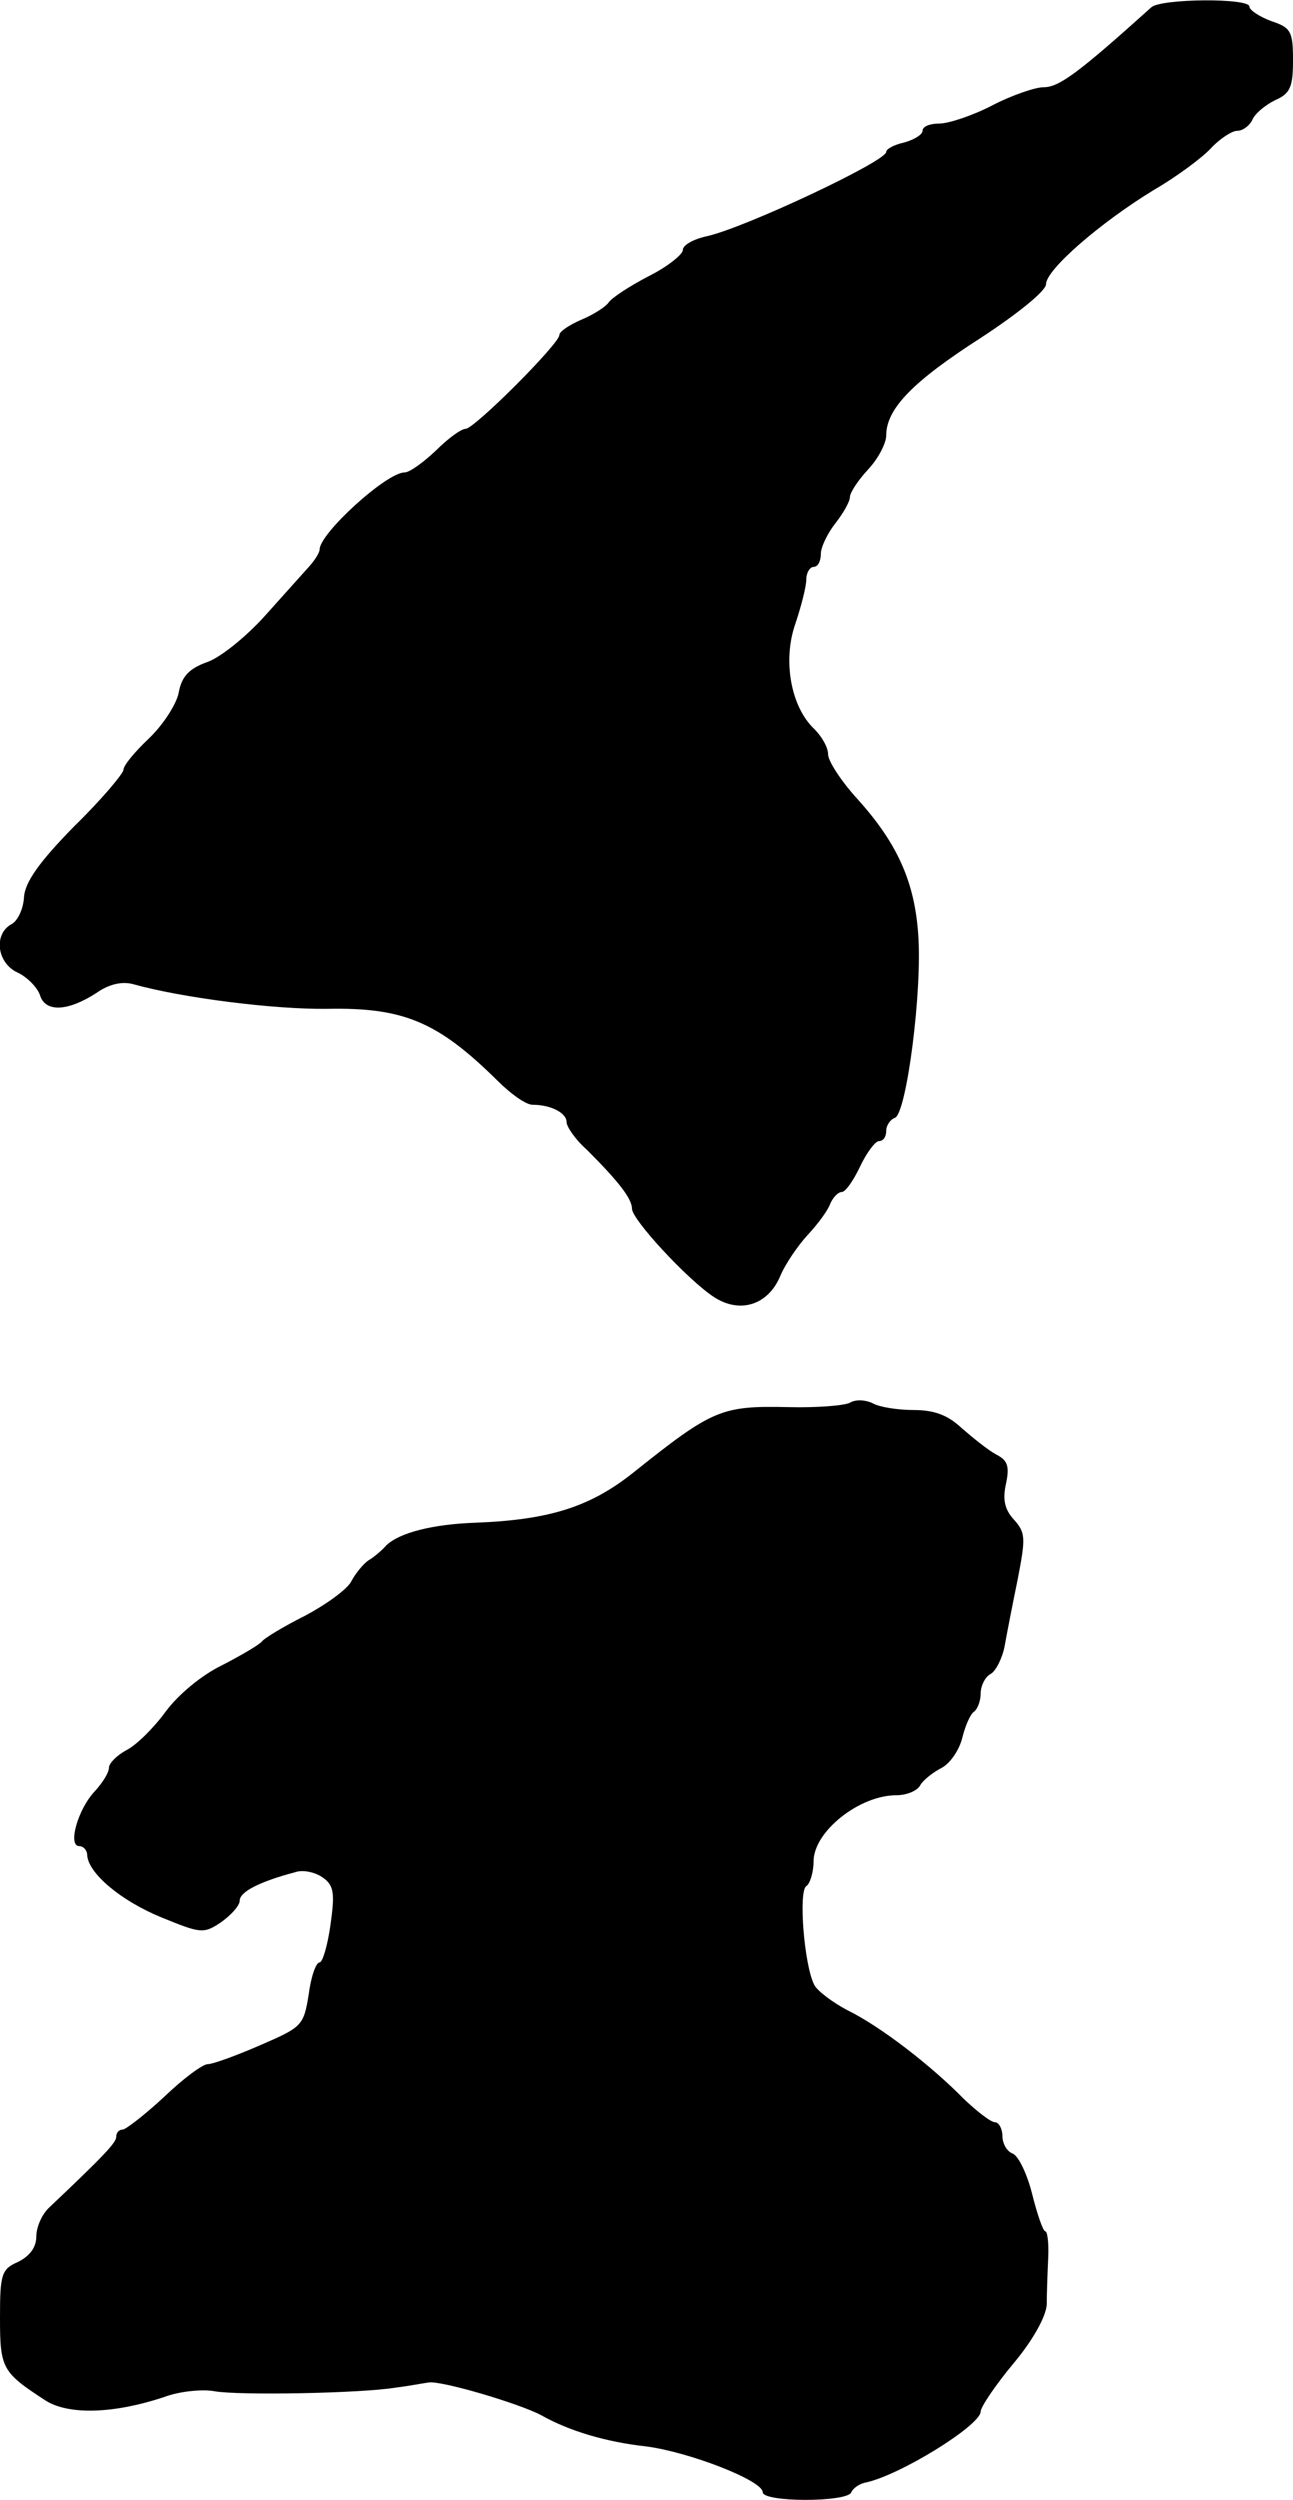 <?xml version="1.0" standalone="no"?>
<!DOCTYPE svg PUBLIC "-//W3C//DTD SVG 20010904//EN"
 "http://www.w3.org/TR/2001/REC-SVG-20010904/DTD/svg10.dtd">
<svg version="1.0" xmlns="http://www.w3.org/2000/svg"
 width="178pt" height="344pt" viewBox="0 0 178 344"
 preserveAspectRatio="xMidYMid meet">
<g transform="translate(0,344) scale(0.1,-0.1)"
fill="#000000" stroke="none">
<path d="M1585 3430 c-100 -90 -127 -110 -148 -110 -12 0 -44 -11 -71 -25 -27
-14 -60 -25 -73 -25 -13 0 -23 -4 -23 -10 0 -5 -11 -12 -25 -16 -14 -3 -25 -9
-25 -13 0 -13 -196 -105 -247 -116 -18 -4 -33 -12 -33 -19 0 -6 -21 -23 -47
-36 -27 -14 -51 -30 -55 -36 -4 -6 -21 -17 -38 -24 -16 -7 -30 -16 -30 -21 0
-12 -117 -129 -129 -129 -6 0 -24 -13 -41 -30 -17 -16 -36 -30 -43 -30 -25 0
-117 -84 -117 -106 0 -4 -6 -14 -14 -23 -8 -9 -36 -40 -61 -68 -26 -29 -62
-58 -80 -64 -25 -9 -35 -20 -39 -42 -3 -16 -22 -45 -41 -63 -19 -18 -35 -37
-35 -43 0 -5 -30 -41 -68 -78 -48 -49 -68 -77 -69 -98 -1 -16 -9 -33 -18 -37
-24 -14 -19 -53 9 -66 13 -6 27 -20 31 -31 7 -24 38 -23 78 3 17 12 35 16 50
12 68 -19 194 -35 268 -34 105 2 152 -18 234 -99 18 -18 39 -33 48 -33 25 0
47 -11 47 -24 0 -6 12 -24 28 -38 43 -43 62 -67 62 -81 0 -15 76 -97 112 -121
36 -24 75 -12 92 28 7 17 25 43 38 57 14 15 28 34 31 43 4 9 11 16 16 16 5 0
16 16 25 35 9 19 21 35 26 35 6 0 10 6 10 14 0 8 6 16 12 18 16 6 38 176 32
253 -5 72 -29 125 -83 185 -23 25 -41 53 -41 62 0 10 -9 25 -19 35 -32 30 -44
94 -26 145 8 24 15 51 15 61 0 9 5 17 10 17 6 0 10 8 10 18 0 9 9 28 20 42 11
14 20 30 20 36 0 6 11 23 25 38 14 15 25 36 25 47 0 37 38 75 130 134 52 34
90 65 90 74 0 20 75 85 149 130 31 18 66 44 78 57 12 13 29 24 36 24 8 0 17 7
21 15 3 8 17 20 31 27 21 9 25 18 25 55 0 40 -3 45 -30 54 -16 6 -30 15 -30
20 0 12 -122 11 -135 -1z"/>
<path d="M1170 1510 c-8 -4 -46 -7 -85 -6 -92 2 -104 -3 -213 -90 -59 -47
-115 -65 -216 -69 -61 -2 -106 -14 -124 -31 -7 -8 -18 -17 -25 -21 -7 -5 -17
-17 -23 -28 -5 -11 -34 -32 -64 -48 -30 -15 -56 -31 -59 -35 -4 -5 -28 -19
-55 -33 -29 -14 -61 -41 -78 -64 -16 -22 -40 -46 -54 -53 -13 -7 -24 -18 -24
-24 0 -7 -9 -21 -19 -32 -24 -25 -38 -76 -22 -76 6 0 11 -6 11 -12 1 -25 46
-63 102 -86 54 -22 58 -23 82 -7 14 10 26 23 26 30 0 12 27 26 76 39 11 4 28
0 38 -7 16 -11 17 -22 11 -65 -4 -29 -11 -52 -15 -52 -5 0 -12 -20 -15 -44 -7
-43 -9 -45 -67 -70 -32 -14 -65 -26 -72 -26 -7 0 -34 -20 -60 -45 -27 -25 -53
-45 -57 -45 -5 0 -9 -4 -9 -10 0 -8 -17 -26 -92 -97 -10 -9 -18 -27 -18 -40 0
-15 -9 -27 -25 -35 -23 -10 -25 -17 -25 -77 0 -70 3 -75 63 -114 32 -20 94
-18 163 5 21 8 53 11 69 8 33 -6 202 -3 250 5 17 2 37 6 45 7 17 3 125 -29
155 -45 39 -22 90 -37 145 -43 60 -8 160 -47 160 -63 0 -14 117 -14 122 0 2 5
10 11 18 13 47 9 160 79 160 98 0 6 20 36 45 66 27 32 45 65 46 81 0 14 1 43
2 64 1 20 -1 37 -4 37 -3 0 -11 23 -18 51 -7 28 -19 53 -27 56 -8 3 -14 14
-14 24 0 10 -5 19 -10 19 -6 0 -25 15 -43 32 -45 46 -115 100 -160 122 -21 11
-42 27 -46 35 -14 27 -22 129 -11 136 5 3 10 19 10 34 0 41 63 91 114 91 14 0
29 6 33 14 4 7 18 18 30 24 12 7 24 25 28 42 4 16 11 32 16 35 5 4 9 15 9 25
0 10 6 23 14 27 7 4 16 22 19 38 3 17 11 58 18 92 11 57 11 64 -5 82 -13 14
-16 28 -11 50 5 24 2 32 -14 40 -11 6 -32 23 -47 36 -19 18 -38 25 -66 25 -22
0 -47 4 -56 9 -10 5 -24 6 -32 1z"/>
</g>
</svg>
